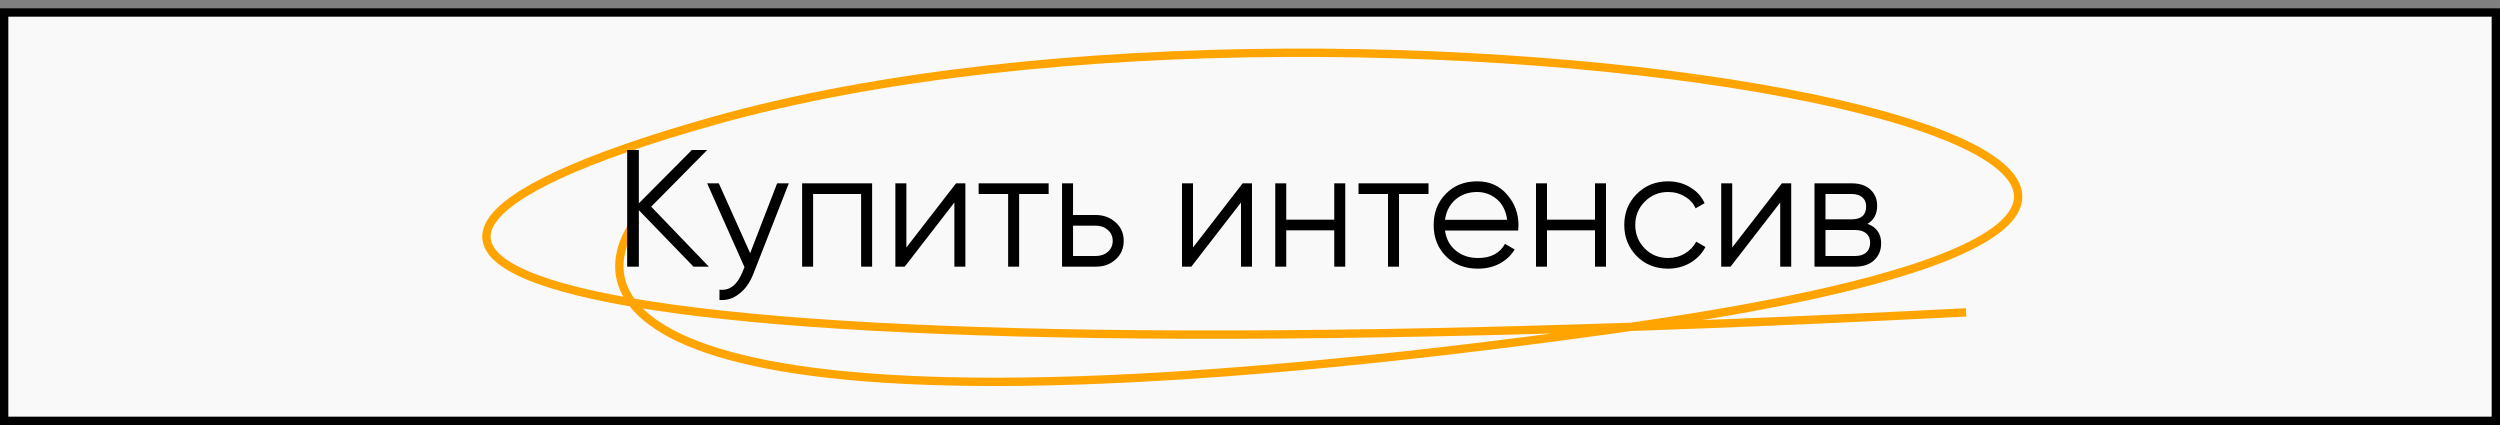 <?xml version="1.0" encoding="UTF-8"?> <svg xmlns="http://www.w3.org/2000/svg" width="300" height="51" viewBox="0 0 300 51" fill="none"><rect x="0" y="0" width="300" height="51" fill="#808080" stroke="none"/> <rect x="0.5" y="1.5" width="299" height="49" fill="#F9F9F9" stroke="black"></rect> <path d="M76.331 26.418C68.587 37.228 78.359 55.599 194.023 39.458C320.837 21.761 166.18 -8.262 85.448 14.559C23.588 32.044 65.262 46.264 235.932 37.484" stroke="#FFA401"></path> <path d="M78.142 24.8L85.062 32H83.222L76.662 25.22V32H75.262V18H76.662V24.4L83.022 18H84.862L78.142 24.8ZM90.018 30.38L93.258 22H94.658L90.378 32.92C89.978 33.933 89.418 34.713 88.698 35.26C87.992 35.82 87.205 36.067 86.338 36V34.76C87.538 34.907 88.451 34.213 89.078 32.68L89.338 32.06L84.858 22H86.258L90.018 30.38ZM96.254 22H104.654V32H103.334V23.28H97.573V32H96.254V22ZM108.765 29.7L114.725 22H115.845V32H114.525V24.3L108.565 32H107.445V22H108.765V29.7ZM117.436 22H125.836V23.28H122.296V32H120.976V23.28H117.436V22ZM128.765 25.8H131.505C132.425 25.8 133.212 26.093 133.865 26.68C134.518 27.253 134.845 27.993 134.845 28.9C134.845 29.82 134.518 30.567 133.865 31.14C133.238 31.713 132.452 32 131.505 32H127.445V22H128.765V25.8ZM128.765 30.72H131.505C132.078 30.72 132.558 30.553 132.945 30.22C133.332 29.873 133.525 29.433 133.525 28.9C133.525 28.367 133.332 27.933 132.945 27.6C132.558 27.253 132.078 27.08 131.505 27.08H128.765V30.72ZM143.159 29.7L149.119 22H150.239V32H148.919V24.3L142.959 32H141.839V22H143.159V29.7ZM160.111 26.36V22H161.431V32H160.111V27.64H154.351V32H153.031V22H154.351V26.36H160.111ZM163.022 22H171.422V23.28H167.882V32H166.562V23.28H163.022V22ZM177.26 21.76C178.754 21.76 179.947 22.287 180.84 23.34C181.76 24.38 182.22 25.613 182.22 27.04C182.22 27.107 182.207 27.313 182.18 27.66H173.4C173.534 28.66 173.96 29.46 174.68 30.06C175.4 30.66 176.3 30.96 177.38 30.96C178.9 30.96 179.974 30.393 180.6 29.26L181.76 29.94C181.32 30.66 180.714 31.227 179.94 31.64C179.18 32.04 178.32 32.24 177.36 32.24C175.787 32.24 174.507 31.747 173.52 30.76C172.534 29.773 172.04 28.52 172.04 27C172.04 25.493 172.527 24.247 173.5 23.26C174.474 22.26 175.727 21.76 177.26 21.76ZM177.26 23.04C176.22 23.04 175.347 23.347 174.64 23.96C173.947 24.573 173.534 25.38 173.4 26.38H180.86C180.714 25.313 180.307 24.493 179.64 23.92C178.947 23.333 178.154 23.04 177.26 23.04ZM191.4 26.36V22H192.72V32H191.4V27.64H185.64V32H184.32V22H185.64V26.36H191.4ZM200.171 32.24C198.665 32.24 197.411 31.74 196.411 30.74C195.411 29.713 194.911 28.467 194.911 27C194.911 25.52 195.411 24.28 196.411 23.28C197.411 22.267 198.665 21.76 200.171 21.76C201.158 21.76 202.045 22 202.831 22.48C203.618 22.947 204.191 23.58 204.551 24.38L203.471 25C203.205 24.4 202.771 23.927 202.171 23.58C201.585 23.22 200.918 23.04 200.171 23.04C199.065 23.04 198.131 23.427 197.371 24.2C196.611 24.96 196.231 25.893 196.231 27C196.231 28.093 196.611 29.033 197.371 29.82C198.131 30.58 199.065 30.96 200.171 30.96C200.905 30.96 201.565 30.787 202.151 30.44C202.751 30.093 203.218 29.613 203.551 29L204.651 29.64C204.238 30.44 203.631 31.073 202.831 31.54C202.031 32.007 201.145 32.24 200.171 32.24ZM207.866 29.7L213.826 22H214.946V32H213.626V24.3L207.666 32H206.546V22H207.866V29.7ZM224.098 26.86C225.191 27.26 225.738 28.04 225.738 29.2C225.738 30.027 225.458 30.7 224.898 31.22C224.351 31.74 223.585 32 222.598 32H217.738V22H222.198C223.158 22 223.905 22.247 224.438 22.74C224.985 23.233 225.258 23.88 225.258 24.68C225.258 25.68 224.871 26.407 224.098 26.86ZM222.198 23.28H219.058V26.32H222.198C223.358 26.32 223.938 25.8 223.938 24.76C223.938 24.293 223.785 23.933 223.478 23.68C223.185 23.413 222.758 23.28 222.198 23.28ZM219.058 30.72H222.598C223.185 30.72 223.631 30.58 223.938 30.3C224.258 30.02 224.418 29.627 224.418 29.12C224.418 28.64 224.258 28.267 223.938 28C223.631 27.733 223.185 27.6 222.598 27.6H219.058V30.72Z" fill="black"></path> </svg> 